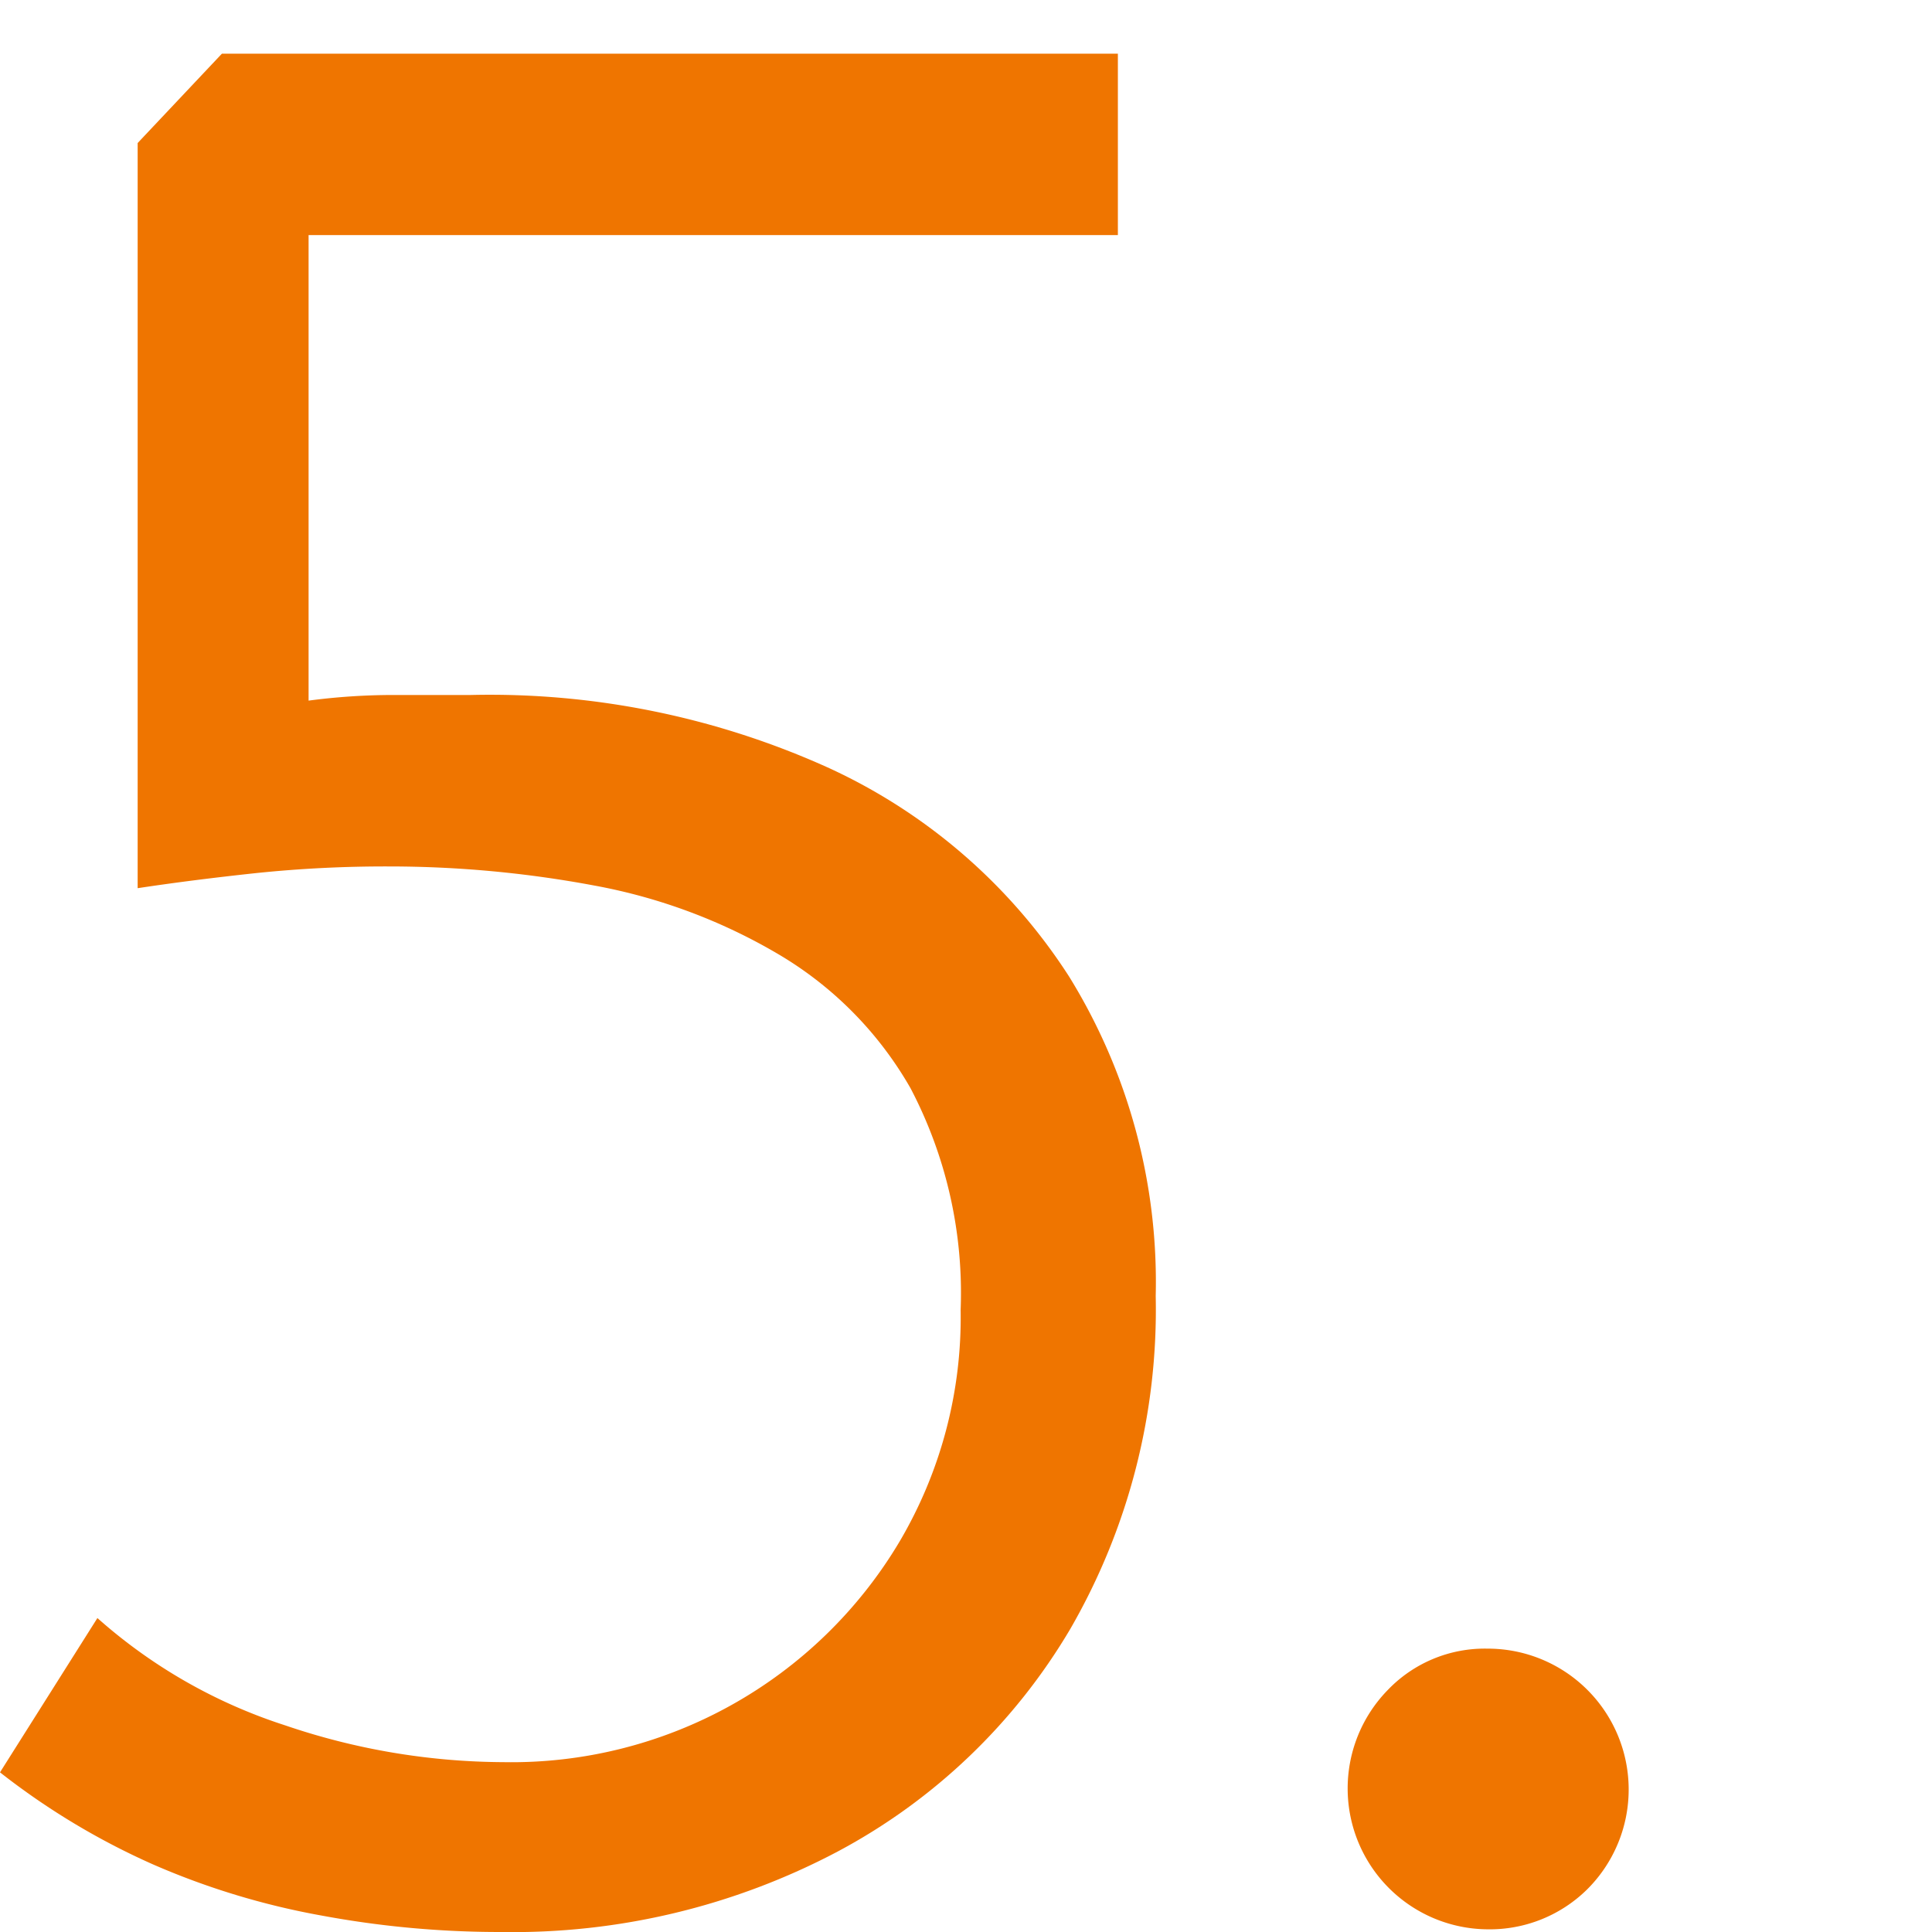 <?xml version="1.0" encoding="UTF-8"?> <svg xmlns="http://www.w3.org/2000/svg" viewBox="0 0 72 72"><defs><style>.cls-1{fill:#ef7500;}.cls-2{fill:none;}</style></defs><g id="Ebene_2" data-name="Ebene 2"><g id="Ebene_1-2" data-name="Ebene 1"><path class="cls-1" d="M18.66,72A36.33,36.33,0,0,1,12,71.39,28.12,28.12,0,0,1,5.7,69.48,26.9,26.9,0,0,1,0,66.05L3.63,60.3a19.55,19.55,0,0,0,7,4,25.49,25.49,0,0,0,8.12,1.37,16.83,16.83,0,0,0,14.78-8.23,16.44,16.44,0,0,0,2.27-8.62,16.41,16.41,0,0,0-1.87-8.27,13.66,13.66,0,0,0-4.94-5A20.93,20.93,0,0,0,22.14,33a41.48,41.48,0,0,0-7.62-.71,46.68,46.68,0,0,0-5,.25c-1.58.17-3,.35-4.39.56V5.33L8.27,2H41.66V8.76H11.5V26.11a24.2,24.2,0,0,1,3.13-.21h2.92a30.61,30.61,0,0,1,13.36,2.73,21.13,21.13,0,0,1,8.93,7.76A21.64,21.64,0,0,1,43.07,48.3a23.79,23.79,0,0,1-3.18,12.4A22.16,22.16,0,0,1,31.22,69,25.9,25.9,0,0,1,18.66,72Z"></path><path class="cls-1" d="M55.43,71.9A5.25,5.25,0,0,1,51.7,63a5,5,0,0,1,3.73-1.56,5.25,5.25,0,0,1,3.69,9A5.17,5.17,0,0,1,55.43,71.9Z"></path><rect class="cls-2" width="72" height="72"></rect></g></g></svg> 